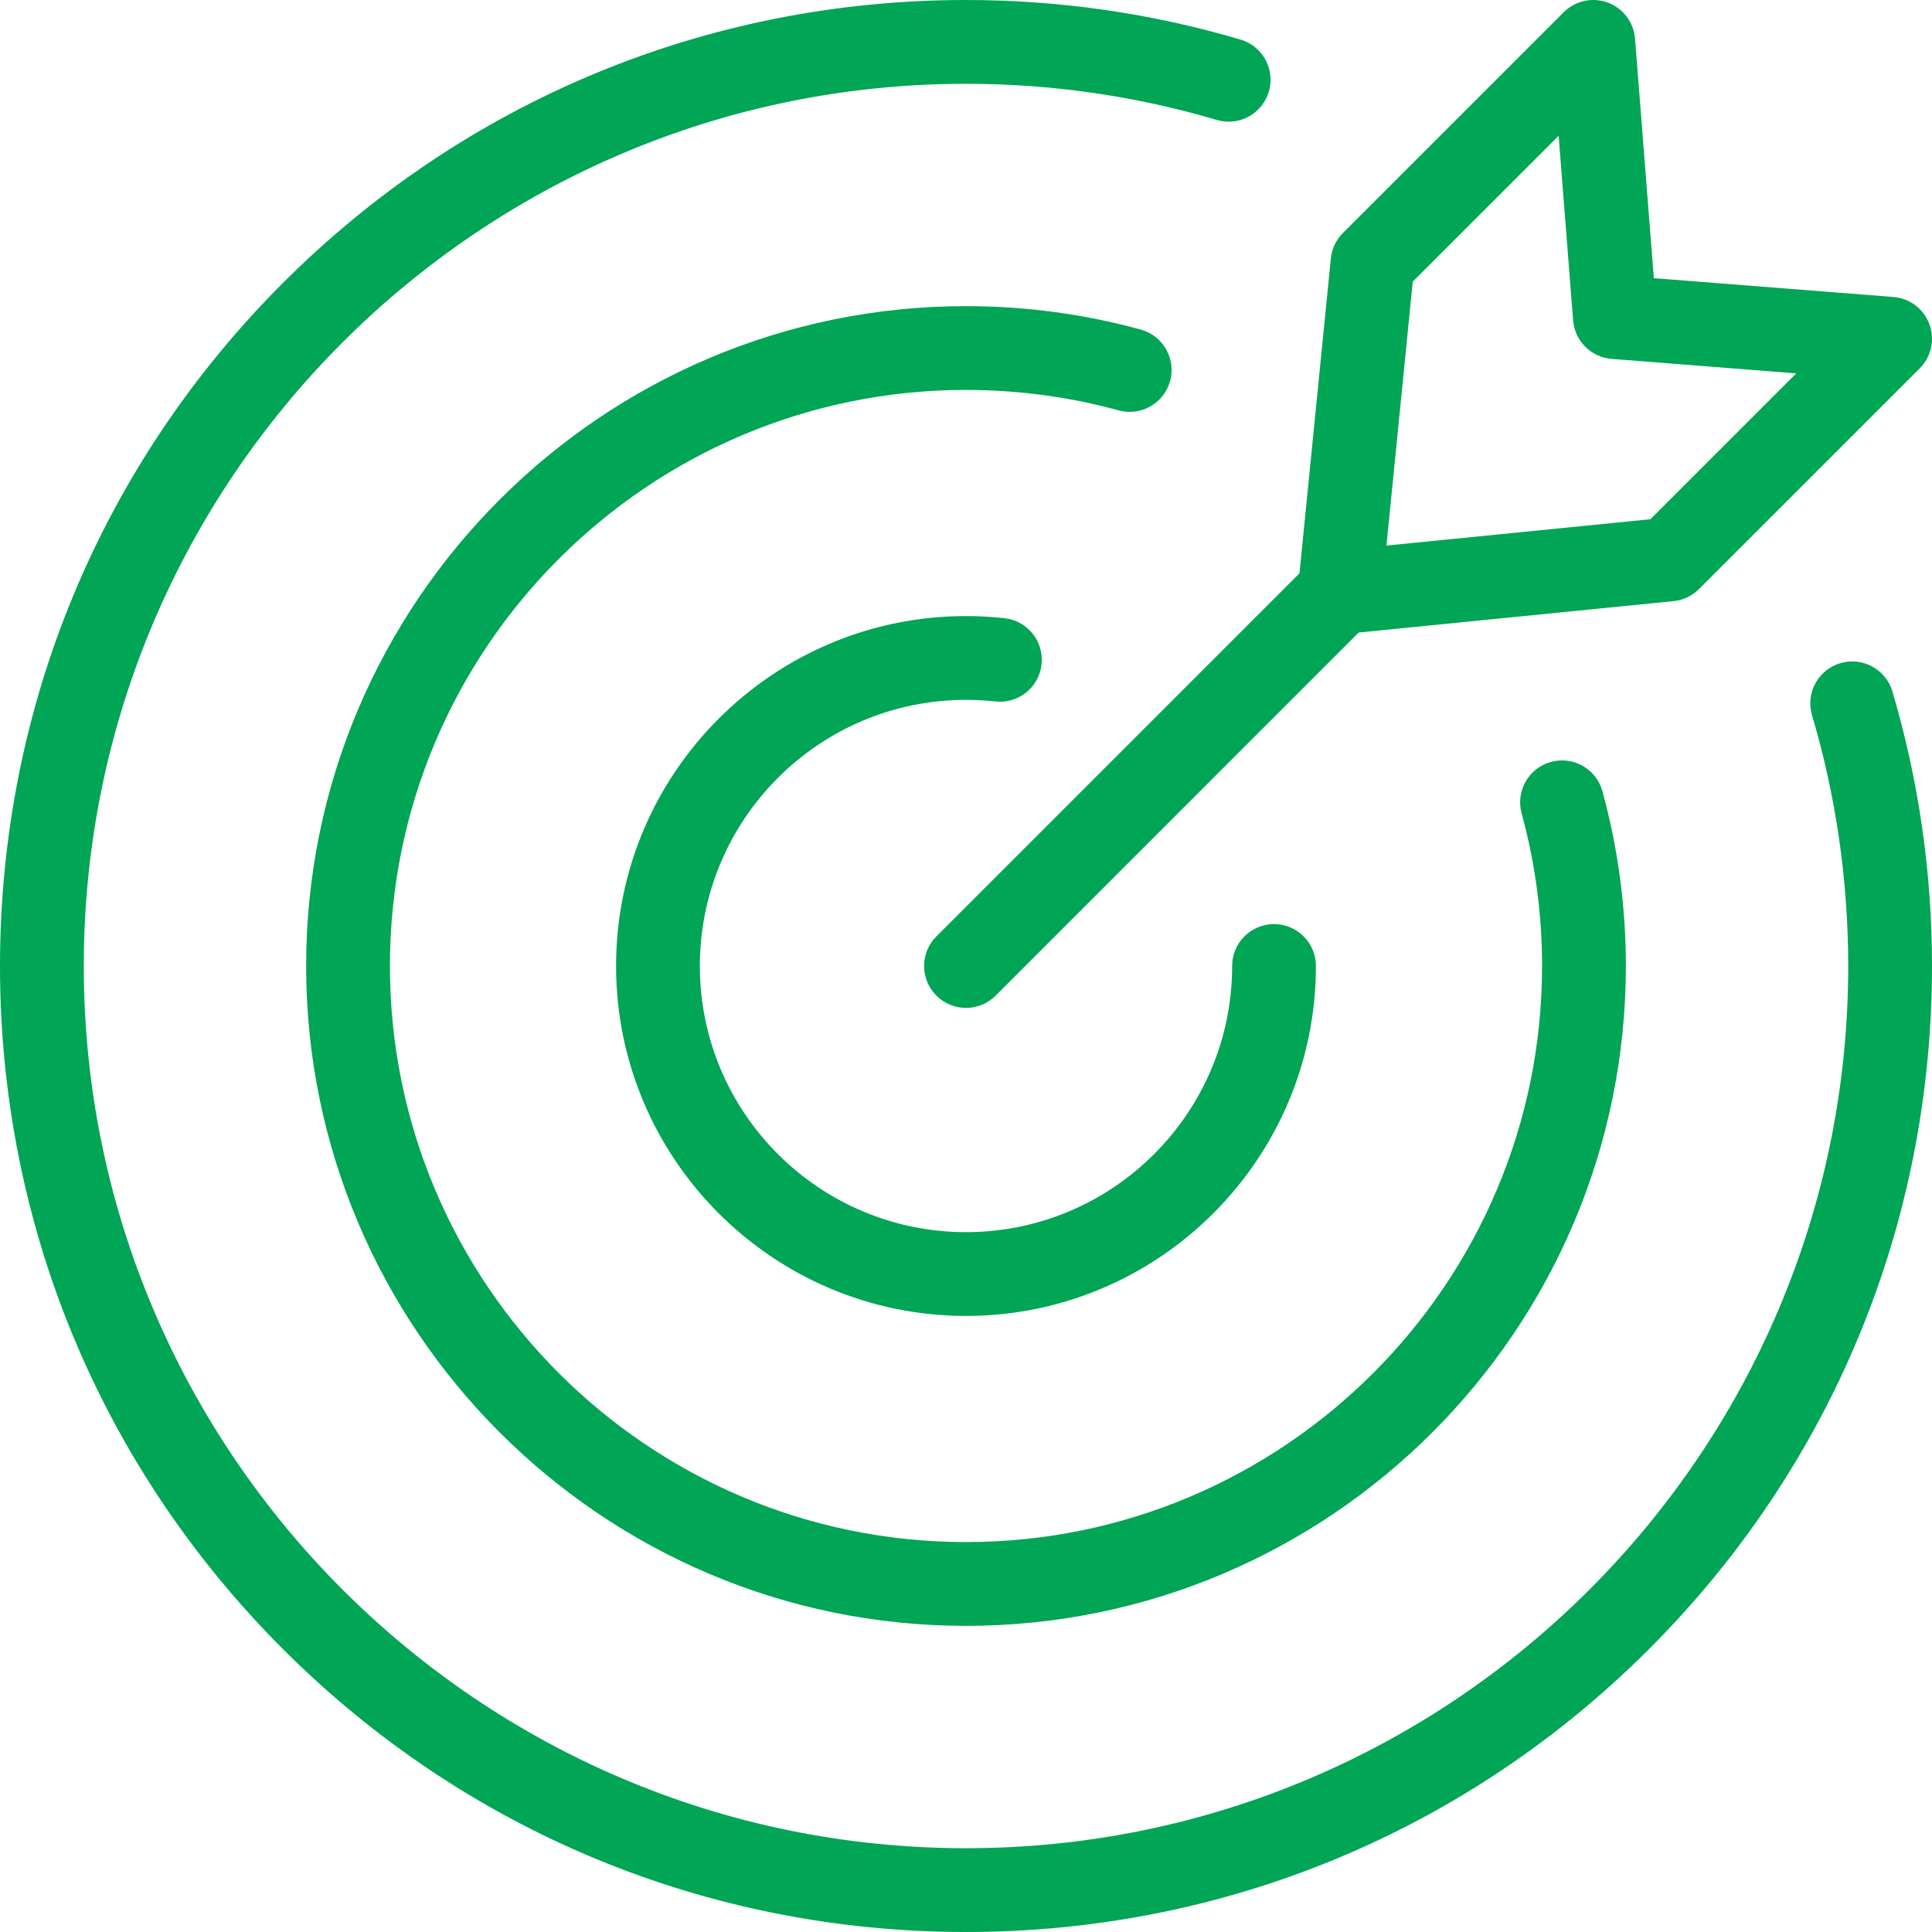 <svg width="98" height="98" viewBox="0 0 98 98" fill="none" xmlns="http://www.w3.org/2000/svg">
<path fill-rule="evenodd" clip-rule="evenodd" d="M57.864 16.717C58.807 16.975 59.428 17.831 59.428 18.765C59.428 18.949 59.404 19.138 59.352 19.328C59.041 20.46 57.873 21.126 56.741 20.816C54.231 20.128 51.626 19.779 49 19.779C32.887 19.779 19.779 32.887 19.779 49C19.779 65.114 32.887 78.221 49 78.221C65.113 78.221 78.221 65.114 78.221 49C78.221 46.374 77.872 43.769 77.184 41.259C76.874 40.128 77.54 38.959 78.672 38.648C79.803 38.338 80.973 39.004 81.283 40.136C82.071 43.01 82.471 45.993 82.471 49C82.471 67.455 67.455 82.471 49 82.471C30.545 82.471 15.529 67.455 15.529 49C15.529 30.545 30.545 15.529 49 15.529C52.008 15.529 54.99 15.929 57.864 16.717ZM49 8.04826e-05C35.91 8.04826e-05 23.608 5.096 14.352 14.352C5.096 23.608 0 35.91 0 49C0 62.09 5.096 74.392 14.352 83.648C23.608 92.905 35.91 98 49 98C62.09 98 74.392 92.904 83.648 83.648C92.904 74.392 98 62.09 98 49C98 44.262 97.324 39.576 95.991 35.073C95.658 33.948 94.475 33.306 93.35 33.639C92.224 33.972 91.582 35.154 91.915 36.279C93.133 40.392 93.75 44.672 93.75 49C93.75 73.676 73.676 93.75 49 93.75C24.324 93.75 4.25 73.676 4.25 49C4.25 24.324 24.324 4.25 49 4.25C53.328 4.25 57.608 4.867 61.72 6.084C62.845 6.418 64.028 5.775 64.361 4.65C64.421 4.447 64.449 4.244 64.449 4.046C64.449 3.129 63.849 2.282 62.926 2.009C58.424 0.676 53.739 8.04826e-05 49 8.04826e-05ZM50.489 35.581C49.996 35.528 49.496 35.5 49 35.5C41.555 35.5 35.5 41.555 35.5 49C35.5 56.445 41.555 62.5 49 62.5C56.445 62.5 62.5 56.445 62.5 49C62.5 47.826 63.451 46.875 64.625 46.875C65.799 46.875 66.75 47.826 66.75 49C66.75 58.787 58.786 66.75 49 66.75C39.213 66.75 31.25 58.787 31.25 49C31.25 39.214 39.213 31.25 49 31.25C49.65 31.25 50.306 31.286 50.952 31.357C52.118 31.485 52.961 32.534 52.833 33.701C52.705 34.868 51.655 35.71 50.489 35.581ZM65.663 29.332L65.915 29.08L65.951 28.724L67.507 13.11C67.556 12.621 67.772 12.165 68.119 11.818L79.315 0.623C79.902 0.036 80.775 -0.156 81.554 0.131C82.331 0.418 82.871 1.132 82.936 1.959L83.824 13.258L83.891 14.109L84.743 14.176L96.041 15.064C96.868 15.129 97.582 15.669 97.869 16.446C98.156 17.224 97.964 18.099 97.378 18.685L86.182 29.88C85.835 30.227 85.379 30.444 84.89 30.492L69.276 32.05L68.921 32.085L68.668 32.337L50.503 50.503C50.087 50.918 49.545 51.125 49 51.125C48.454 51.125 47.913 50.918 47.498 50.503C46.668 49.673 46.667 48.327 47.497 47.498L65.663 29.332ZM70.448 26.458L70.327 27.674L71.542 27.553L83.358 26.374L83.713 26.339L83.966 26.086L89.578 20.474L91.112 18.94L88.949 18.77L81.748 18.204C80.706 18.122 79.878 17.294 79.796 16.252L79.231 9.051L79.061 6.888L77.527 8.422L71.914 14.034L71.661 14.287L71.626 14.642L70.448 26.458Z" fill="#00A555"/>
</svg>
